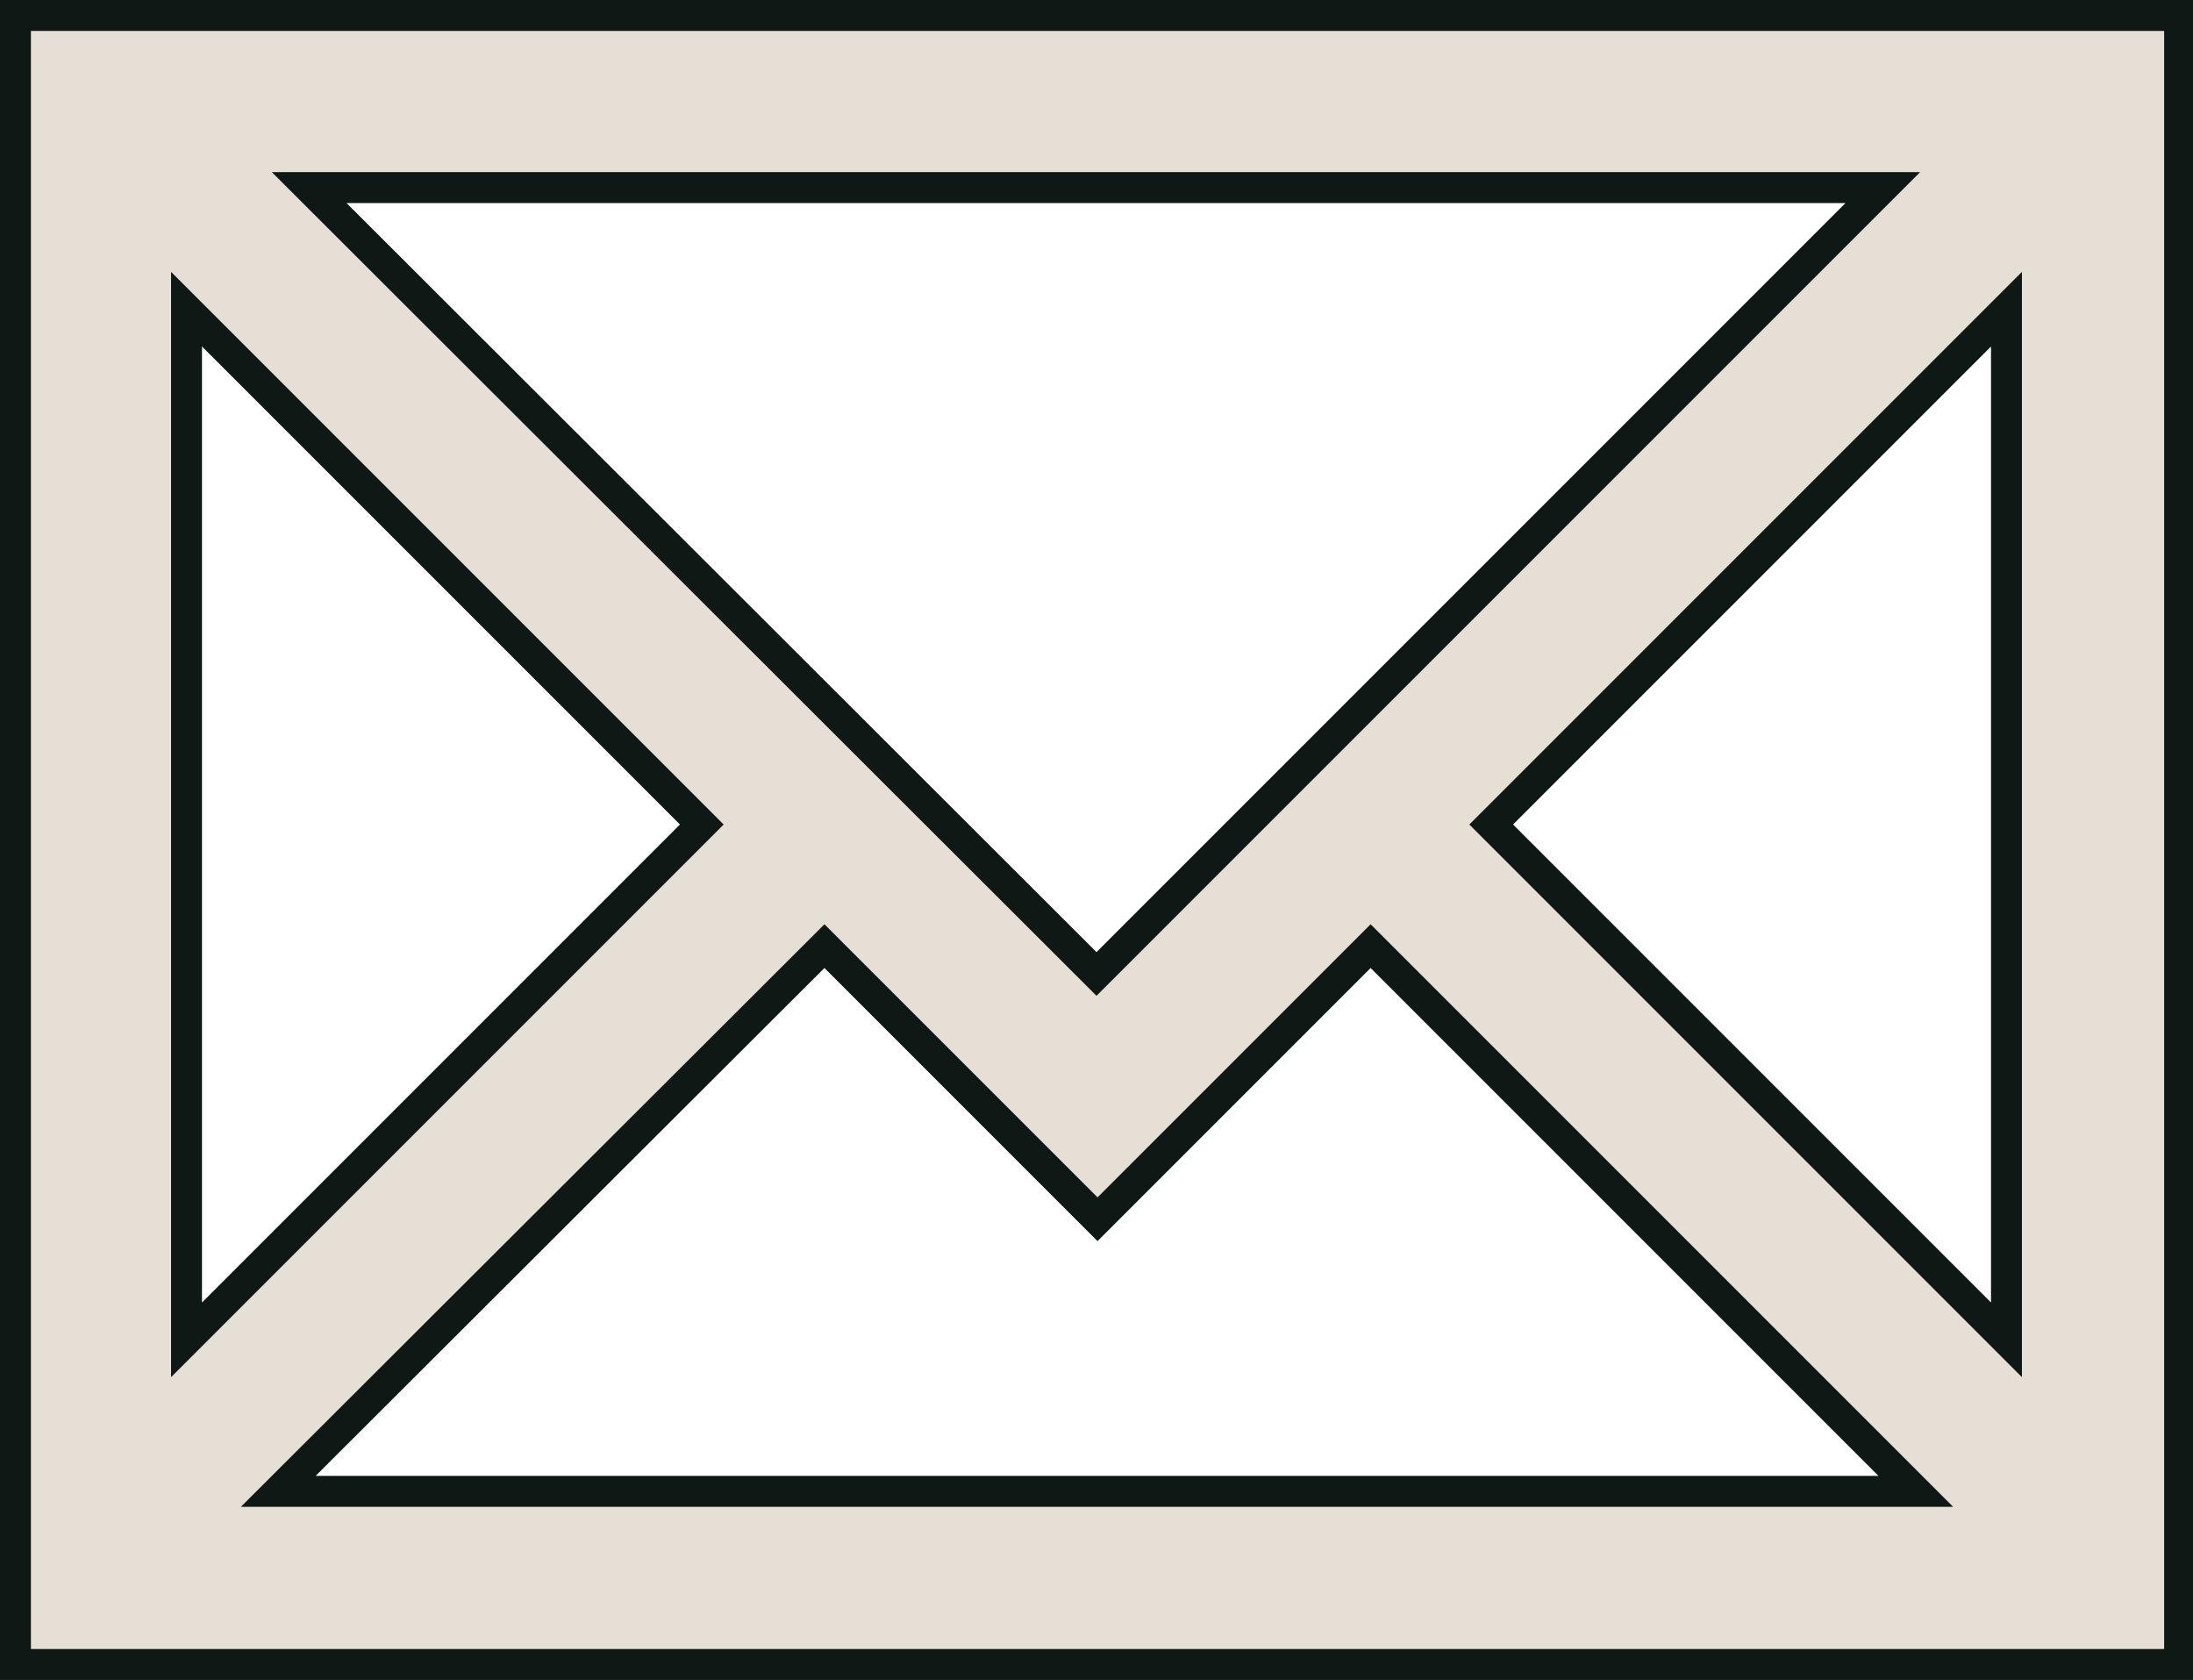 <svg xmlns="http://www.w3.org/2000/svg" viewBox="0 0 21.28 16.3"><defs><style>.cls-1{fill:#e5dfd6;stroke:#0e1915;stroke-width:0.3px;}</style></defs><g id="Layer_2" data-name="Layer 2"><g id="Designs"><path id="Path_3" data-name="Path 3" class="cls-1" d="M.15.15v16h21V.15Zm10.49,9.3L3,1.82H18.27ZM6.81,8l-5,5V3ZM8,9.18l2.65,2.65,2.65-2.65,5.29,5.29H2.7ZM14.47,8l5-5V13Z"/></g></g></svg>